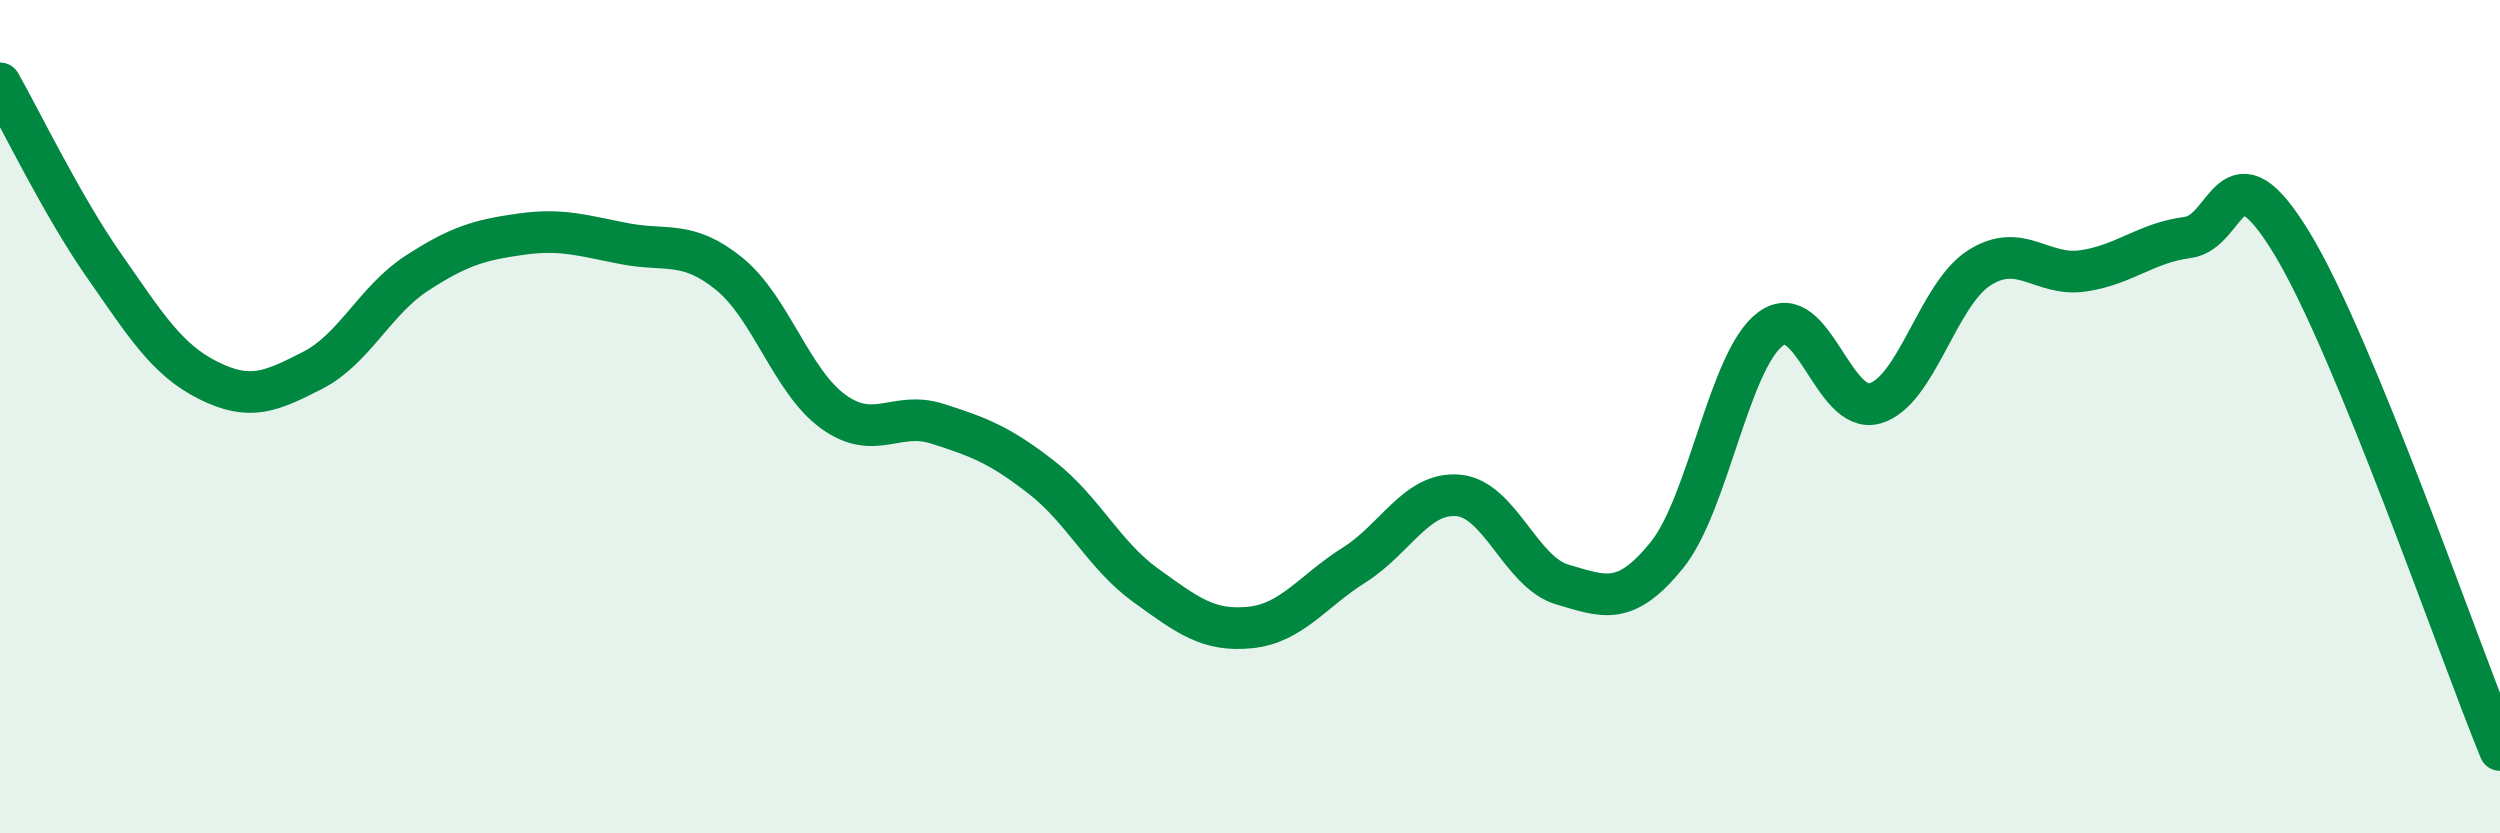 
    <svg width="60" height="20" viewBox="0 0 60 20" xmlns="http://www.w3.org/2000/svg">
      <path
        d="M 0,2 C 0.5,2.88 1.5,4.95 2.5,6.38 C 3.5,7.81 4,8.63 5,9.13 C 6,9.63 6.5,9.4 7.5,8.89 C 8.5,8.38 9,7.21 10,6.56 C 11,5.91 11.5,5.76 12.5,5.62 C 13.5,5.48 14,5.66 15,5.85 C 16,6.04 16.5,5.76 17.5,6.57 C 18.5,7.38 19,9.16 20,9.88 C 21,10.6 21.5,9.85 22.5,10.17 C 23.5,10.49 24,10.68 25,11.46 C 26,12.24 26.5,13.33 27.5,14.05 C 28.5,14.77 29,15.16 30,15.06 C 31,14.96 31.5,14.19 32.5,13.56 C 33.5,12.93 34,11.8 35,11.89 C 36,11.98 36.5,13.74 37.5,14.03 C 38.5,14.32 39,14.56 40,13.33 C 41,12.1 41.5,8.62 42.5,7.89 C 43.5,7.16 44,9.97 45,9.68 C 46,9.39 46.5,7.07 47.5,6.43 C 48.5,5.79 49,6.65 50,6.5 C 51,6.35 51.5,5.83 52.5,5.7 C 53.5,5.57 53.5,3.37 55,5.83 C 56.5,8.29 59,15.57 60,18L60 20L0 20Z"
        fill="#008740"
        opacity="0.1"
        stroke-linecap="round"
        stroke-linejoin="round"
      />
      <path
        d="M 0,2 C 0.5,2.88 1.5,4.95 2.5,6.38 C 3.5,7.81 4,8.63 5,9.13 C 6,9.63 6.5,9.4 7.5,8.89 C 8.5,8.38 9,7.21 10,6.56 C 11,5.91 11.5,5.76 12.5,5.62 C 13.5,5.48 14,5.66 15,5.85 C 16,6.04 16.5,5.76 17.5,6.57 C 18.5,7.38 19,9.16 20,9.88 C 21,10.6 21.5,9.85 22.5,10.17 C 23.5,10.49 24,10.68 25,11.46 C 26,12.24 26.5,13.33 27.5,14.05 C 28.5,14.77 29,15.16 30,15.06 C 31,14.96 31.5,14.19 32.5,13.56 C 33.5,12.93 34,11.8 35,11.89 C 36,11.98 36.5,13.74 37.5,14.03 C 38.5,14.32 39,14.56 40,13.33 C 41,12.1 41.5,8.62 42.5,7.89 C 43.5,7.16 44,9.97 45,9.68 C 46,9.39 46.5,7.07 47.5,6.43 C 48.5,5.79 49,6.65 50,6.5 C 51,6.35 51.5,5.83 52.5,5.7 C 53.5,5.57 53.5,3.37 55,5.83 C 56.5,8.29 59,15.57 60,18"
        stroke="#008740"
        stroke-width="1"
        fill="none"
        stroke-linecap="round"
        stroke-linejoin="round"
      />
    </svg>
  